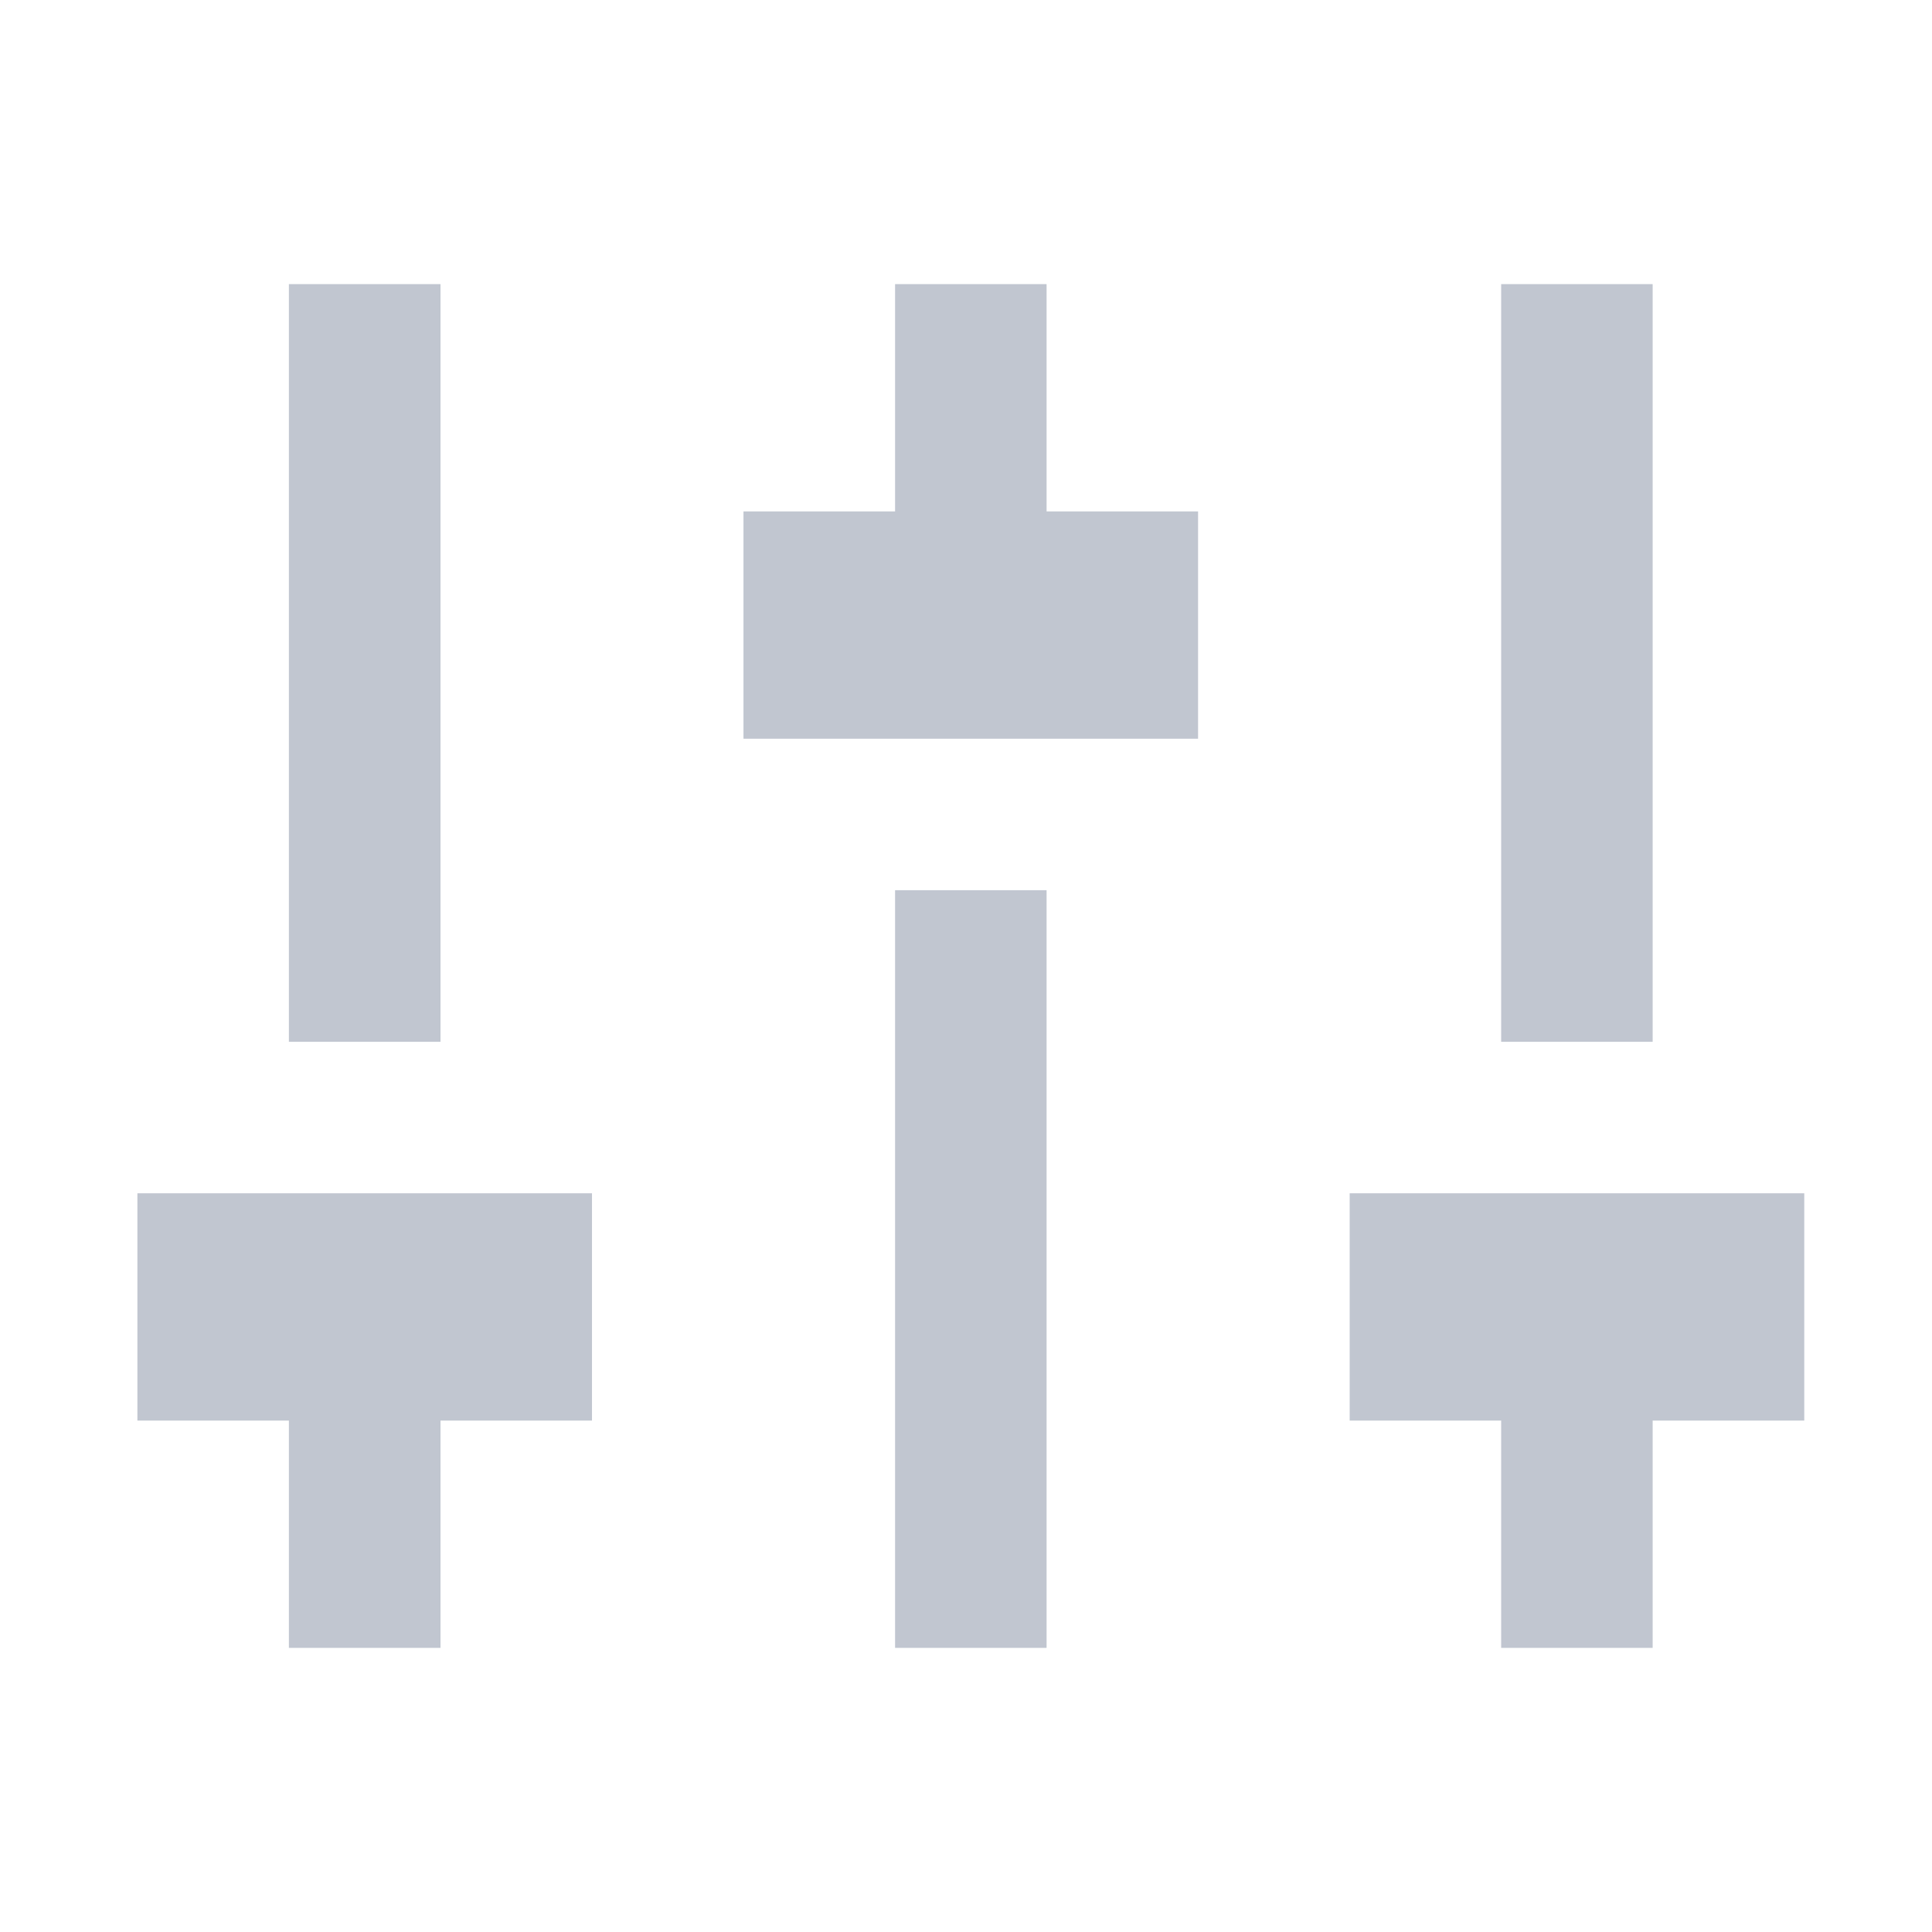 <svg width="17" height="17" viewBox="0 0 17 17" fill="none" xmlns="http://www.w3.org/2000/svg">
<g id="Group">
<path id="Vector" d="M14.542 12.5V14.5H13.209V12.5H11.876V10.5L15.876 10.5V12.5H14.542ZM3.876 12.5V14.5H2.542V12.5H1.209L1.209 10.5H5.209V12.5H3.876ZM7.876 4.5V2.5L9.209 2.5V4.5H10.542V6.5L6.542 6.5L6.542 4.5H7.876ZM7.876 7.833H9.209L9.209 14.5H7.876L7.876 7.833ZM2.542 9.167L2.542 2.5L3.876 2.5L3.876 9.167H2.542ZM13.209 9.167L13.209 2.5L14.542 2.5L14.542 9.167H13.209Z" fill="#C1C6D0"/>
</g>
</svg>
